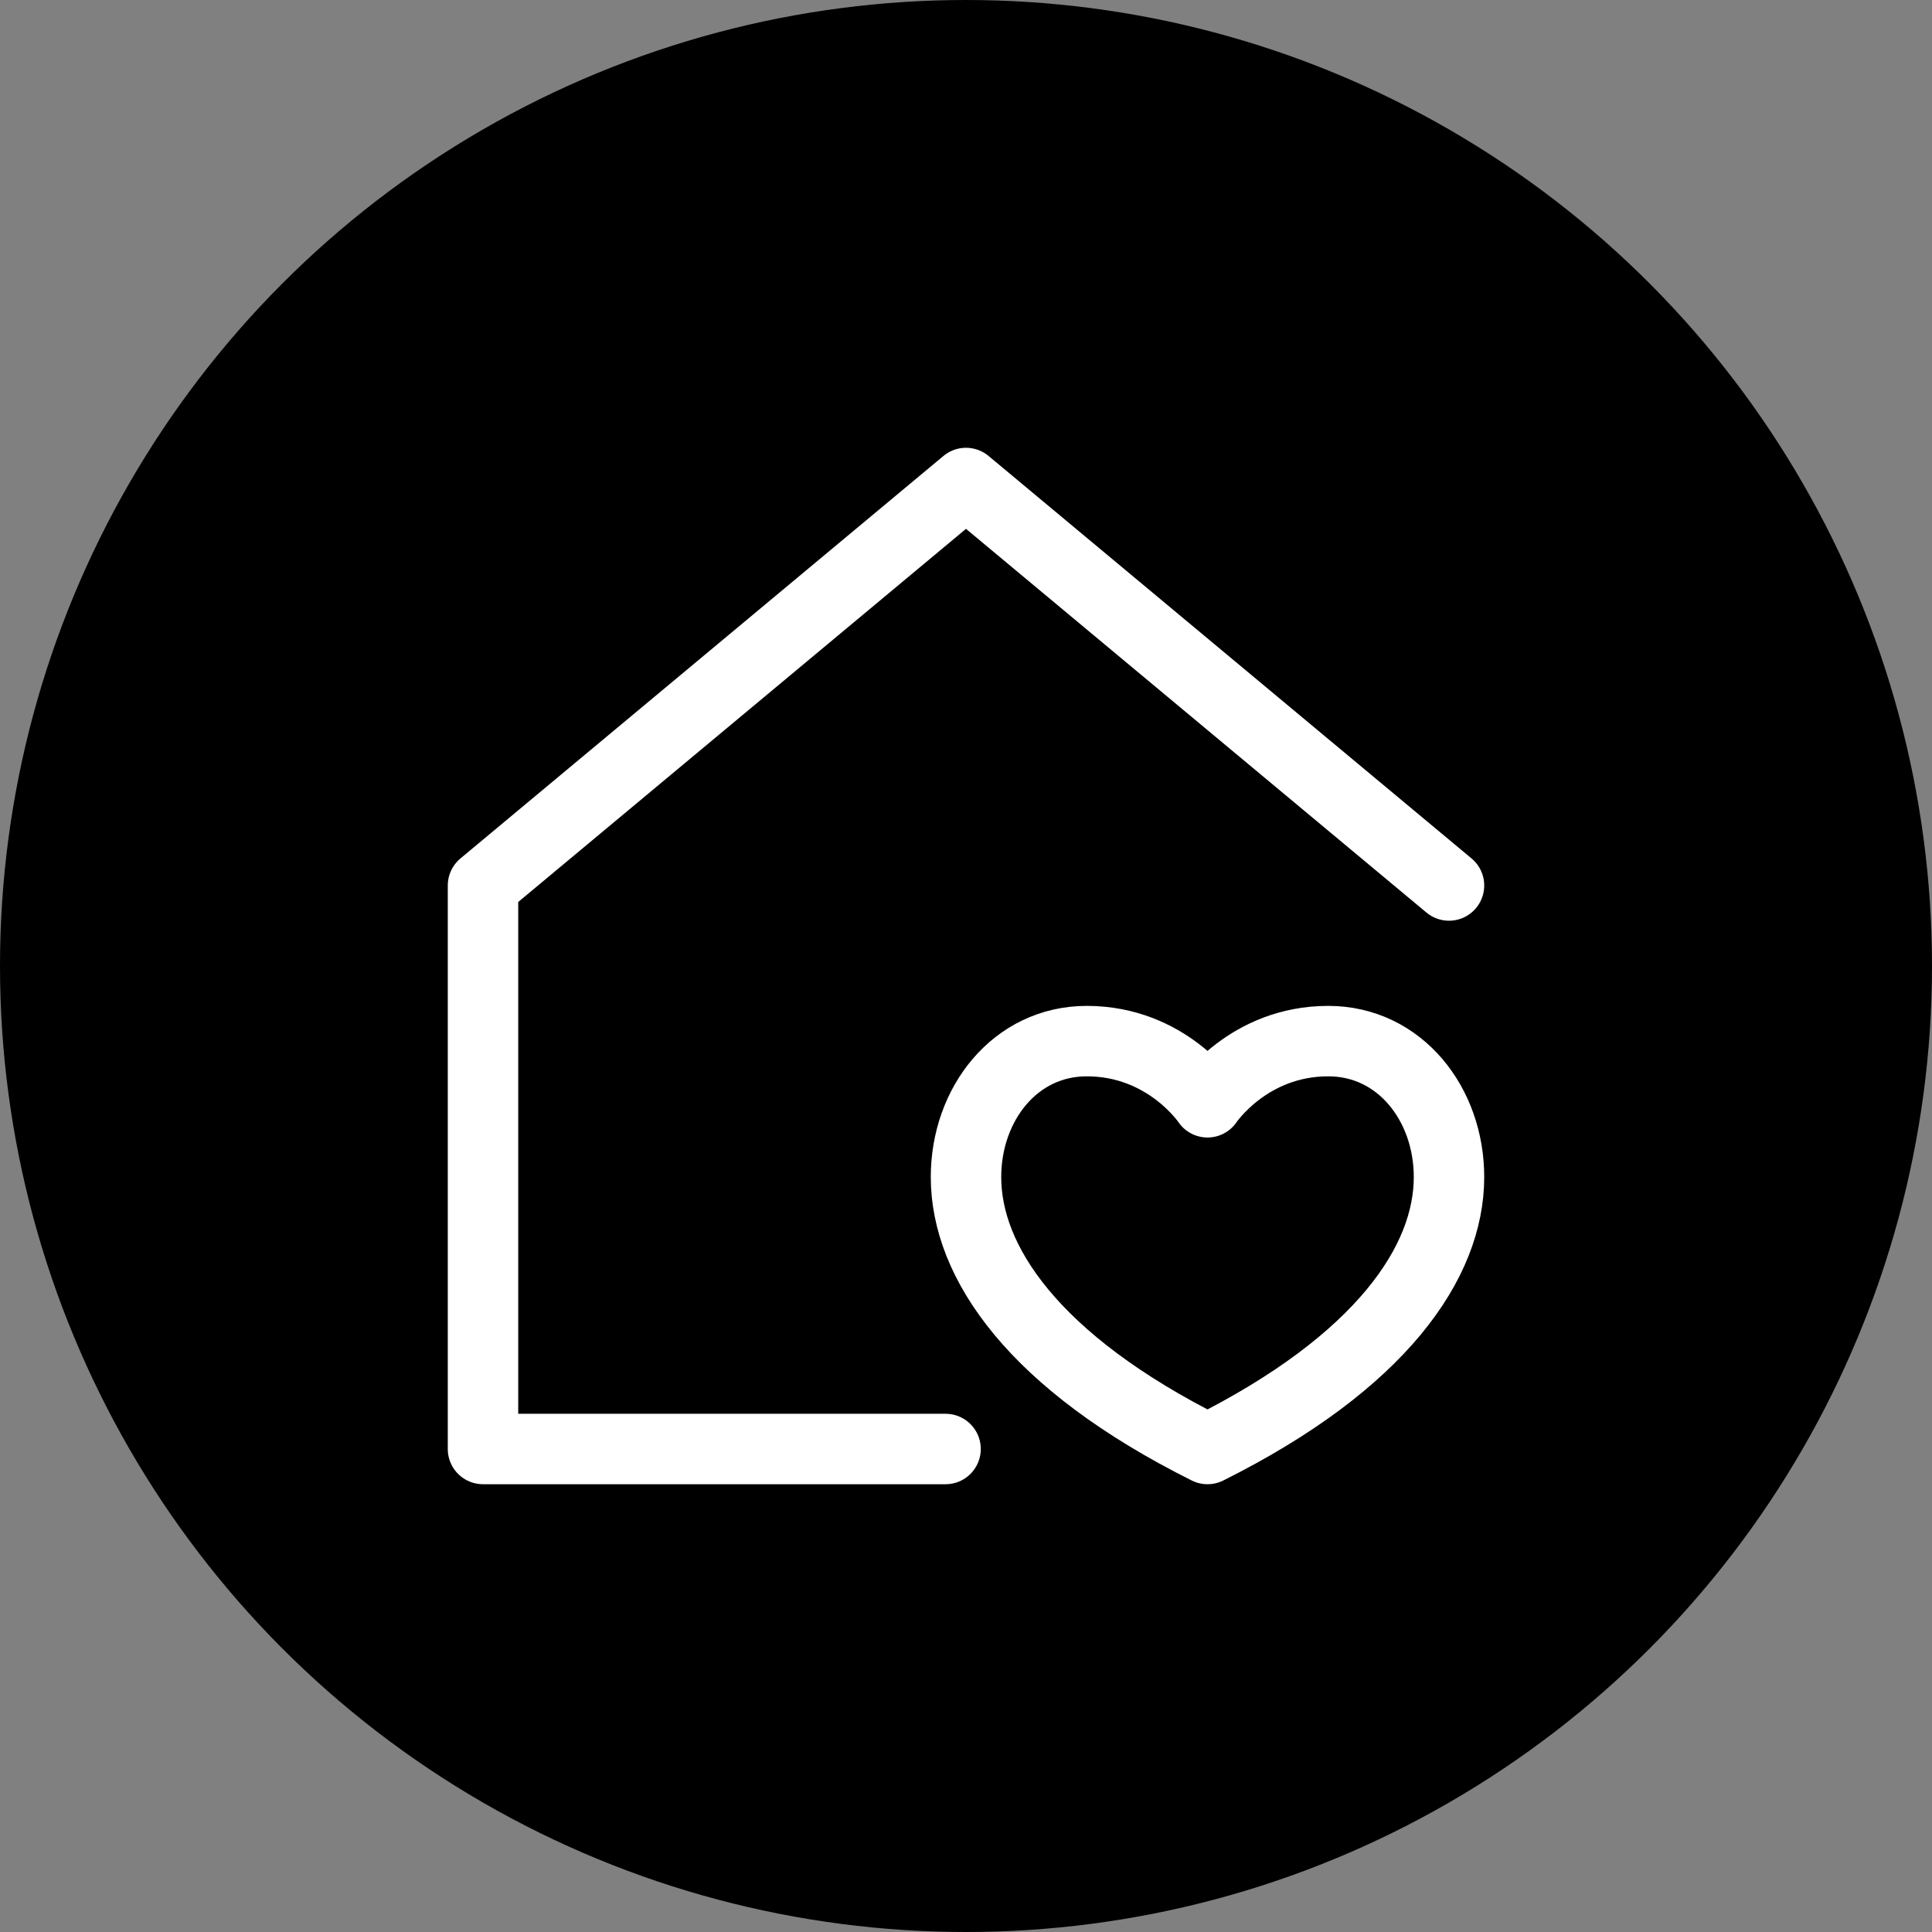 <?xml version="1.0" encoding="UTF-8"?>
<svg xmlns="http://www.w3.org/2000/svg" width="48" height="48" viewBox="0 0 48 48" fill="none">
  <rect x="0" y="0" width="48" height="48" fill="#808080" stroke="none"/>
  <circle cx="24" cy="24" r="24" fill="black"></circle>
  <path d="M36 22L24 12L12 22V36H23.492" stroke="white" stroke-width="1.75" stroke-linecap="round" stroke-linejoin="round"></path>
  <path d="M30 27.386C30 27.386 31.008 25.866 33 25.866C34.776 25.866 36 27.427 36 29.244C36 31.348 34.332 33.837 30 36C25.668 33.837 24 31.348 24 29.244C24 27.427 25.224 25.866 27 25.866C28.992 25.866 30 27.386 30 27.386Z" stroke="white" stroke-width="1.75" stroke-linecap="round" stroke-linejoin="round"></path>
</svg>
